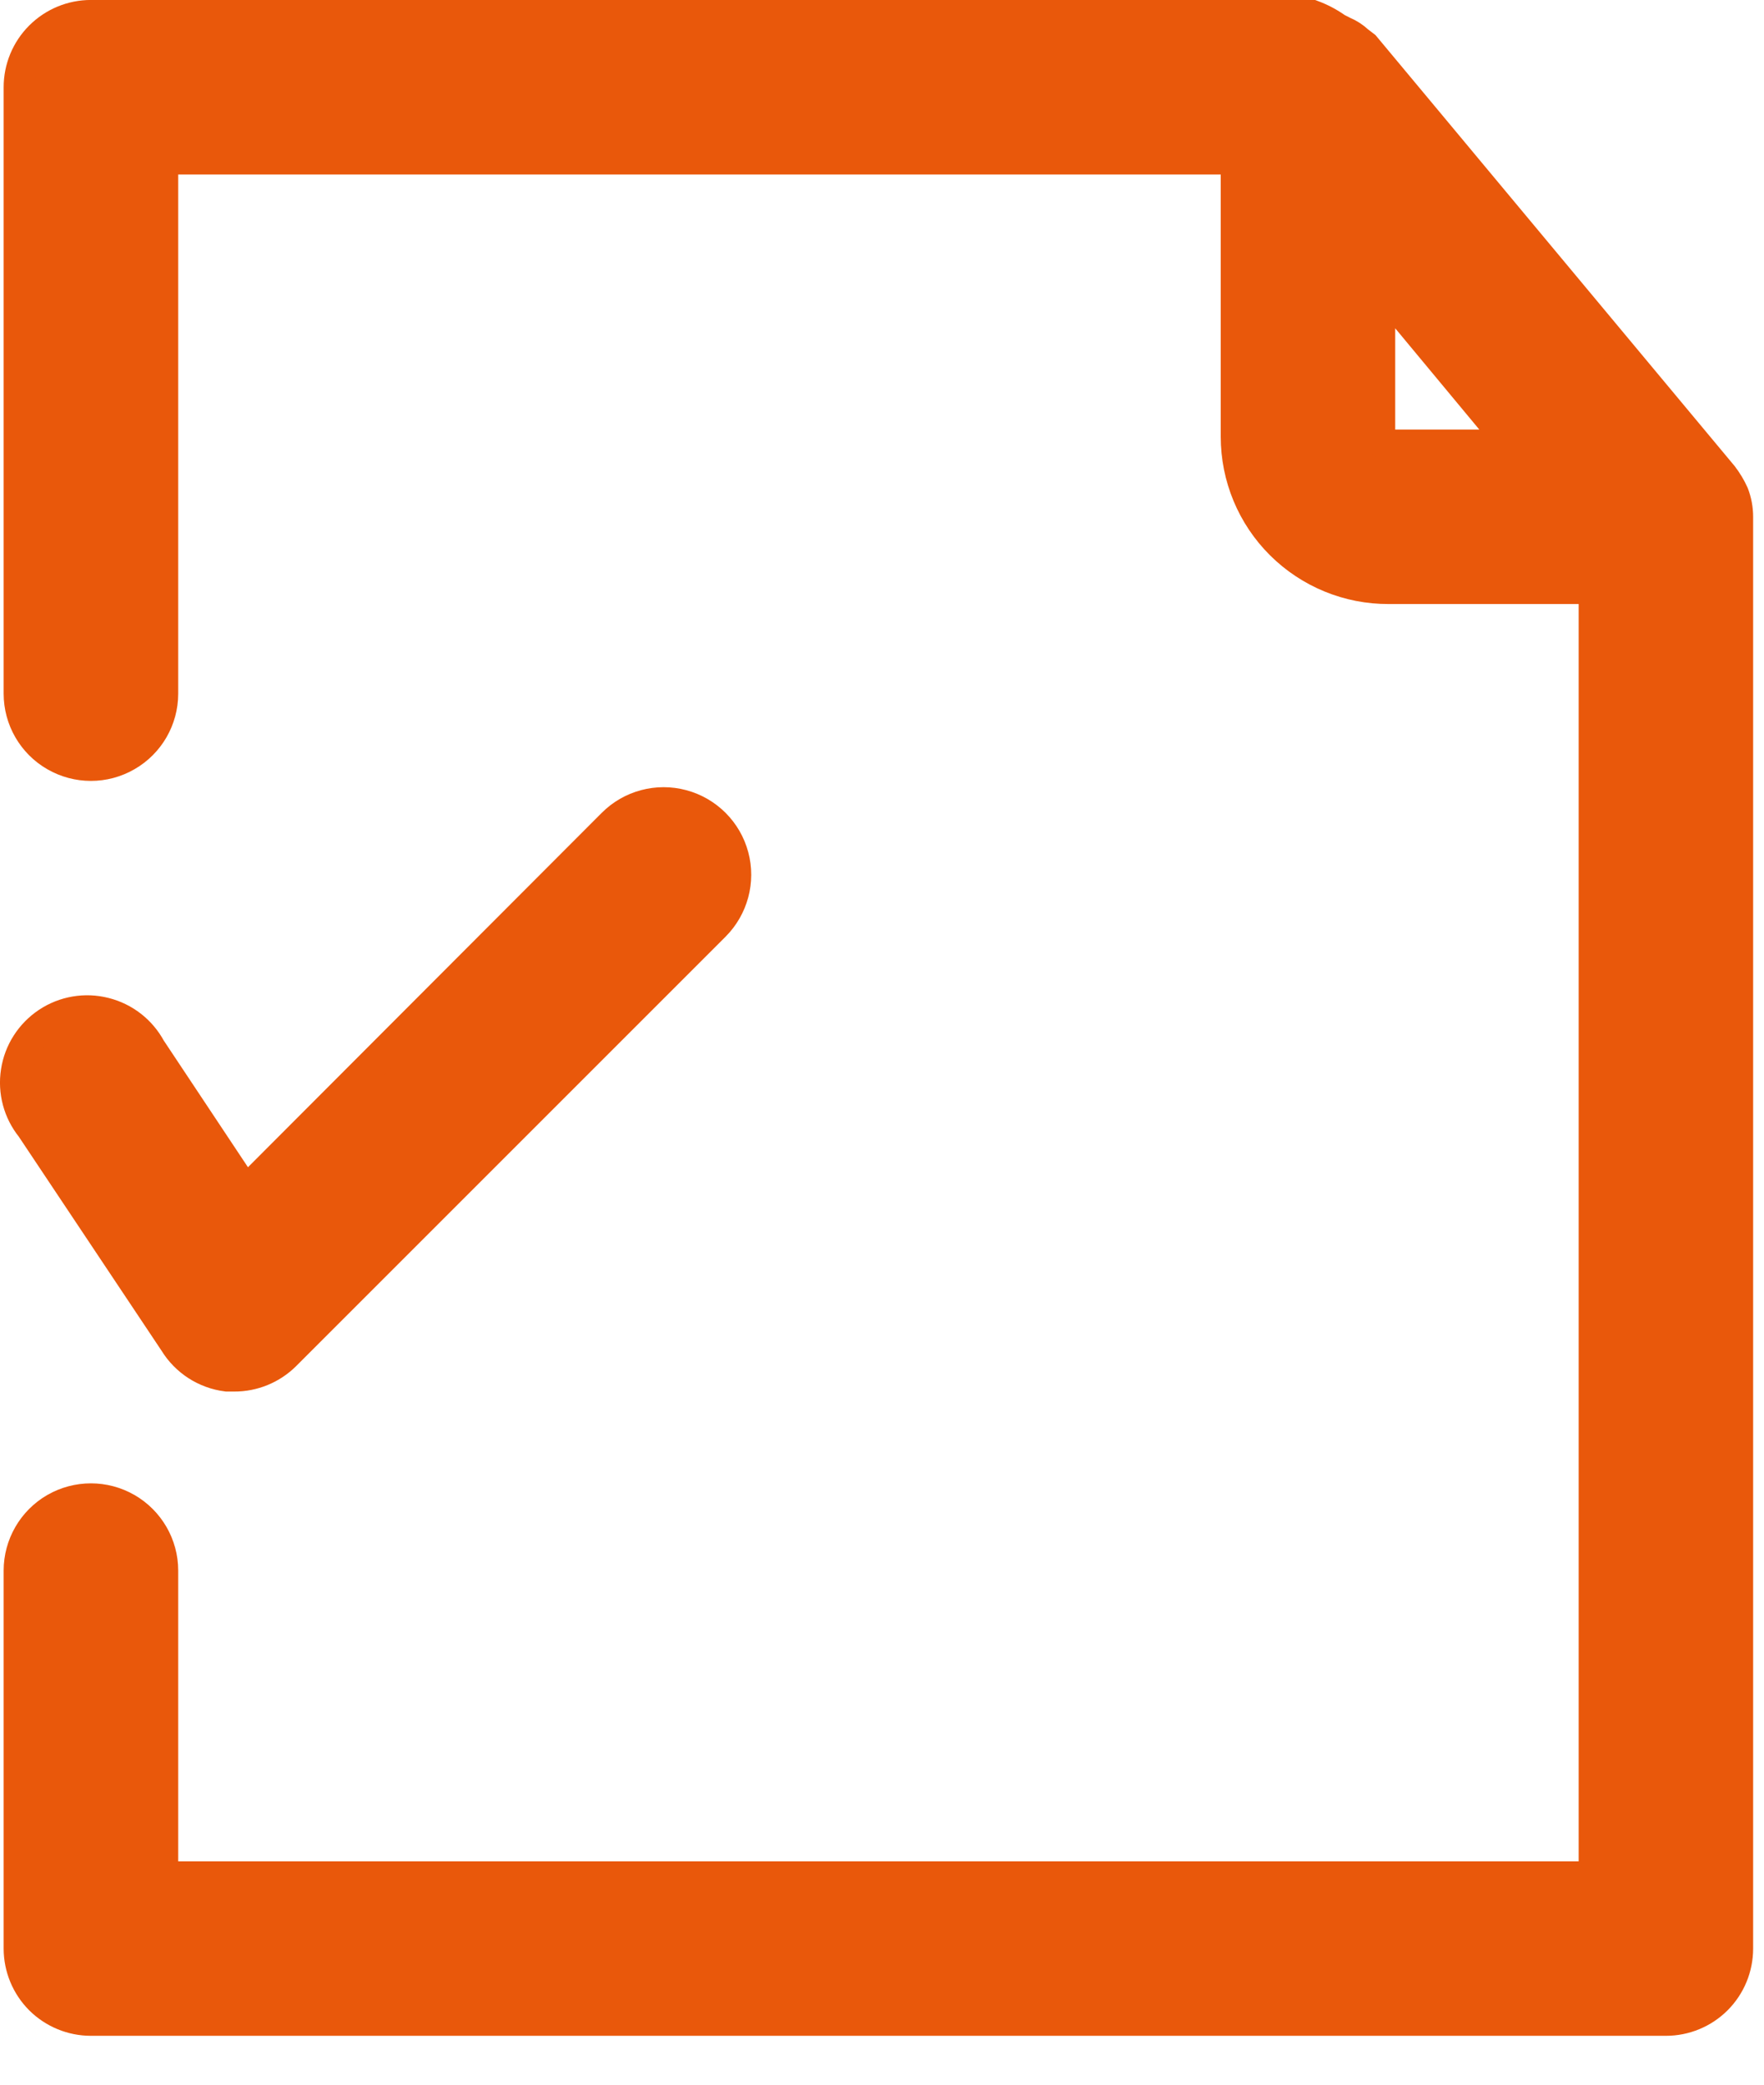 <?xml version="1.0" encoding="UTF-8"?> <svg xmlns="http://www.w3.org/2000/svg" width="22" height="26" viewBox="0 0 22 26" fill="none"><path d="M0.241 24.302C0.241 24.539 0.335 24.766 0.502 24.934C0.67 25.101 0.897 25.195 1.134 25.195H20.777C21.014 25.195 21.241 25.101 21.408 24.934C21.576 24.766 21.669 24.539 21.669 24.302V6.445C21.669 6.348 21.651 6.251 21.616 6.16C21.58 6.08 21.535 6.006 21.482 5.936L17.018 0.579L16.937 0.517C16.885 0.468 16.825 0.429 16.759 0.401L16.67 0.356C16.576 0.289 16.474 0.235 16.366 0.195H1.134C0.897 0.195 0.67 0.289 0.502 0.457C0.335 0.624 0.241 0.851 0.241 1.088V8.651C0.241 8.97 0.411 9.265 0.687 9.424C0.964 9.584 1.304 9.584 1.58 9.424C1.857 9.265 2.027 8.97 2.027 8.651V1.981H15.42V5.446C15.42 5.949 15.62 6.432 15.977 6.787C16.334 7.142 16.818 7.341 17.322 7.338H19.884V23.41H2.027V19.588C2.027 19.27 1.857 18.975 1.58 18.815C1.304 18.656 0.964 18.656 0.687 18.815C0.411 18.975 0.241 19.27 0.241 19.588L0.241 24.302ZM17.321 5.553C17.261 5.553 17.21 5.506 17.205 5.445V3.553L18.866 5.553L17.321 5.553Z" fill="#E9580B" stroke="#E9580B" stroke-width="0.391"></path><path d="M2.83 17.16H2.92C3.157 17.161 3.385 17.068 3.554 16.901L8.911 11.544C9.137 11.317 9.226 10.987 9.143 10.678C9.06 10.368 8.818 10.127 8.509 10.044C8.2 9.961 7.869 10.049 7.643 10.276L3.062 14.865L1.875 13.079H1.875C1.756 12.858 1.55 12.697 1.306 12.636C1.063 12.574 0.804 12.618 0.595 12.757C0.386 12.896 0.244 13.116 0.206 13.365C0.167 13.613 0.235 13.866 0.393 14.062L2.179 16.74V16.74C2.321 16.972 2.56 17.126 2.83 17.16L2.83 17.16Z" fill="#E9580B" stroke="#E9580B" stroke-width="0.391"></path></svg> 
